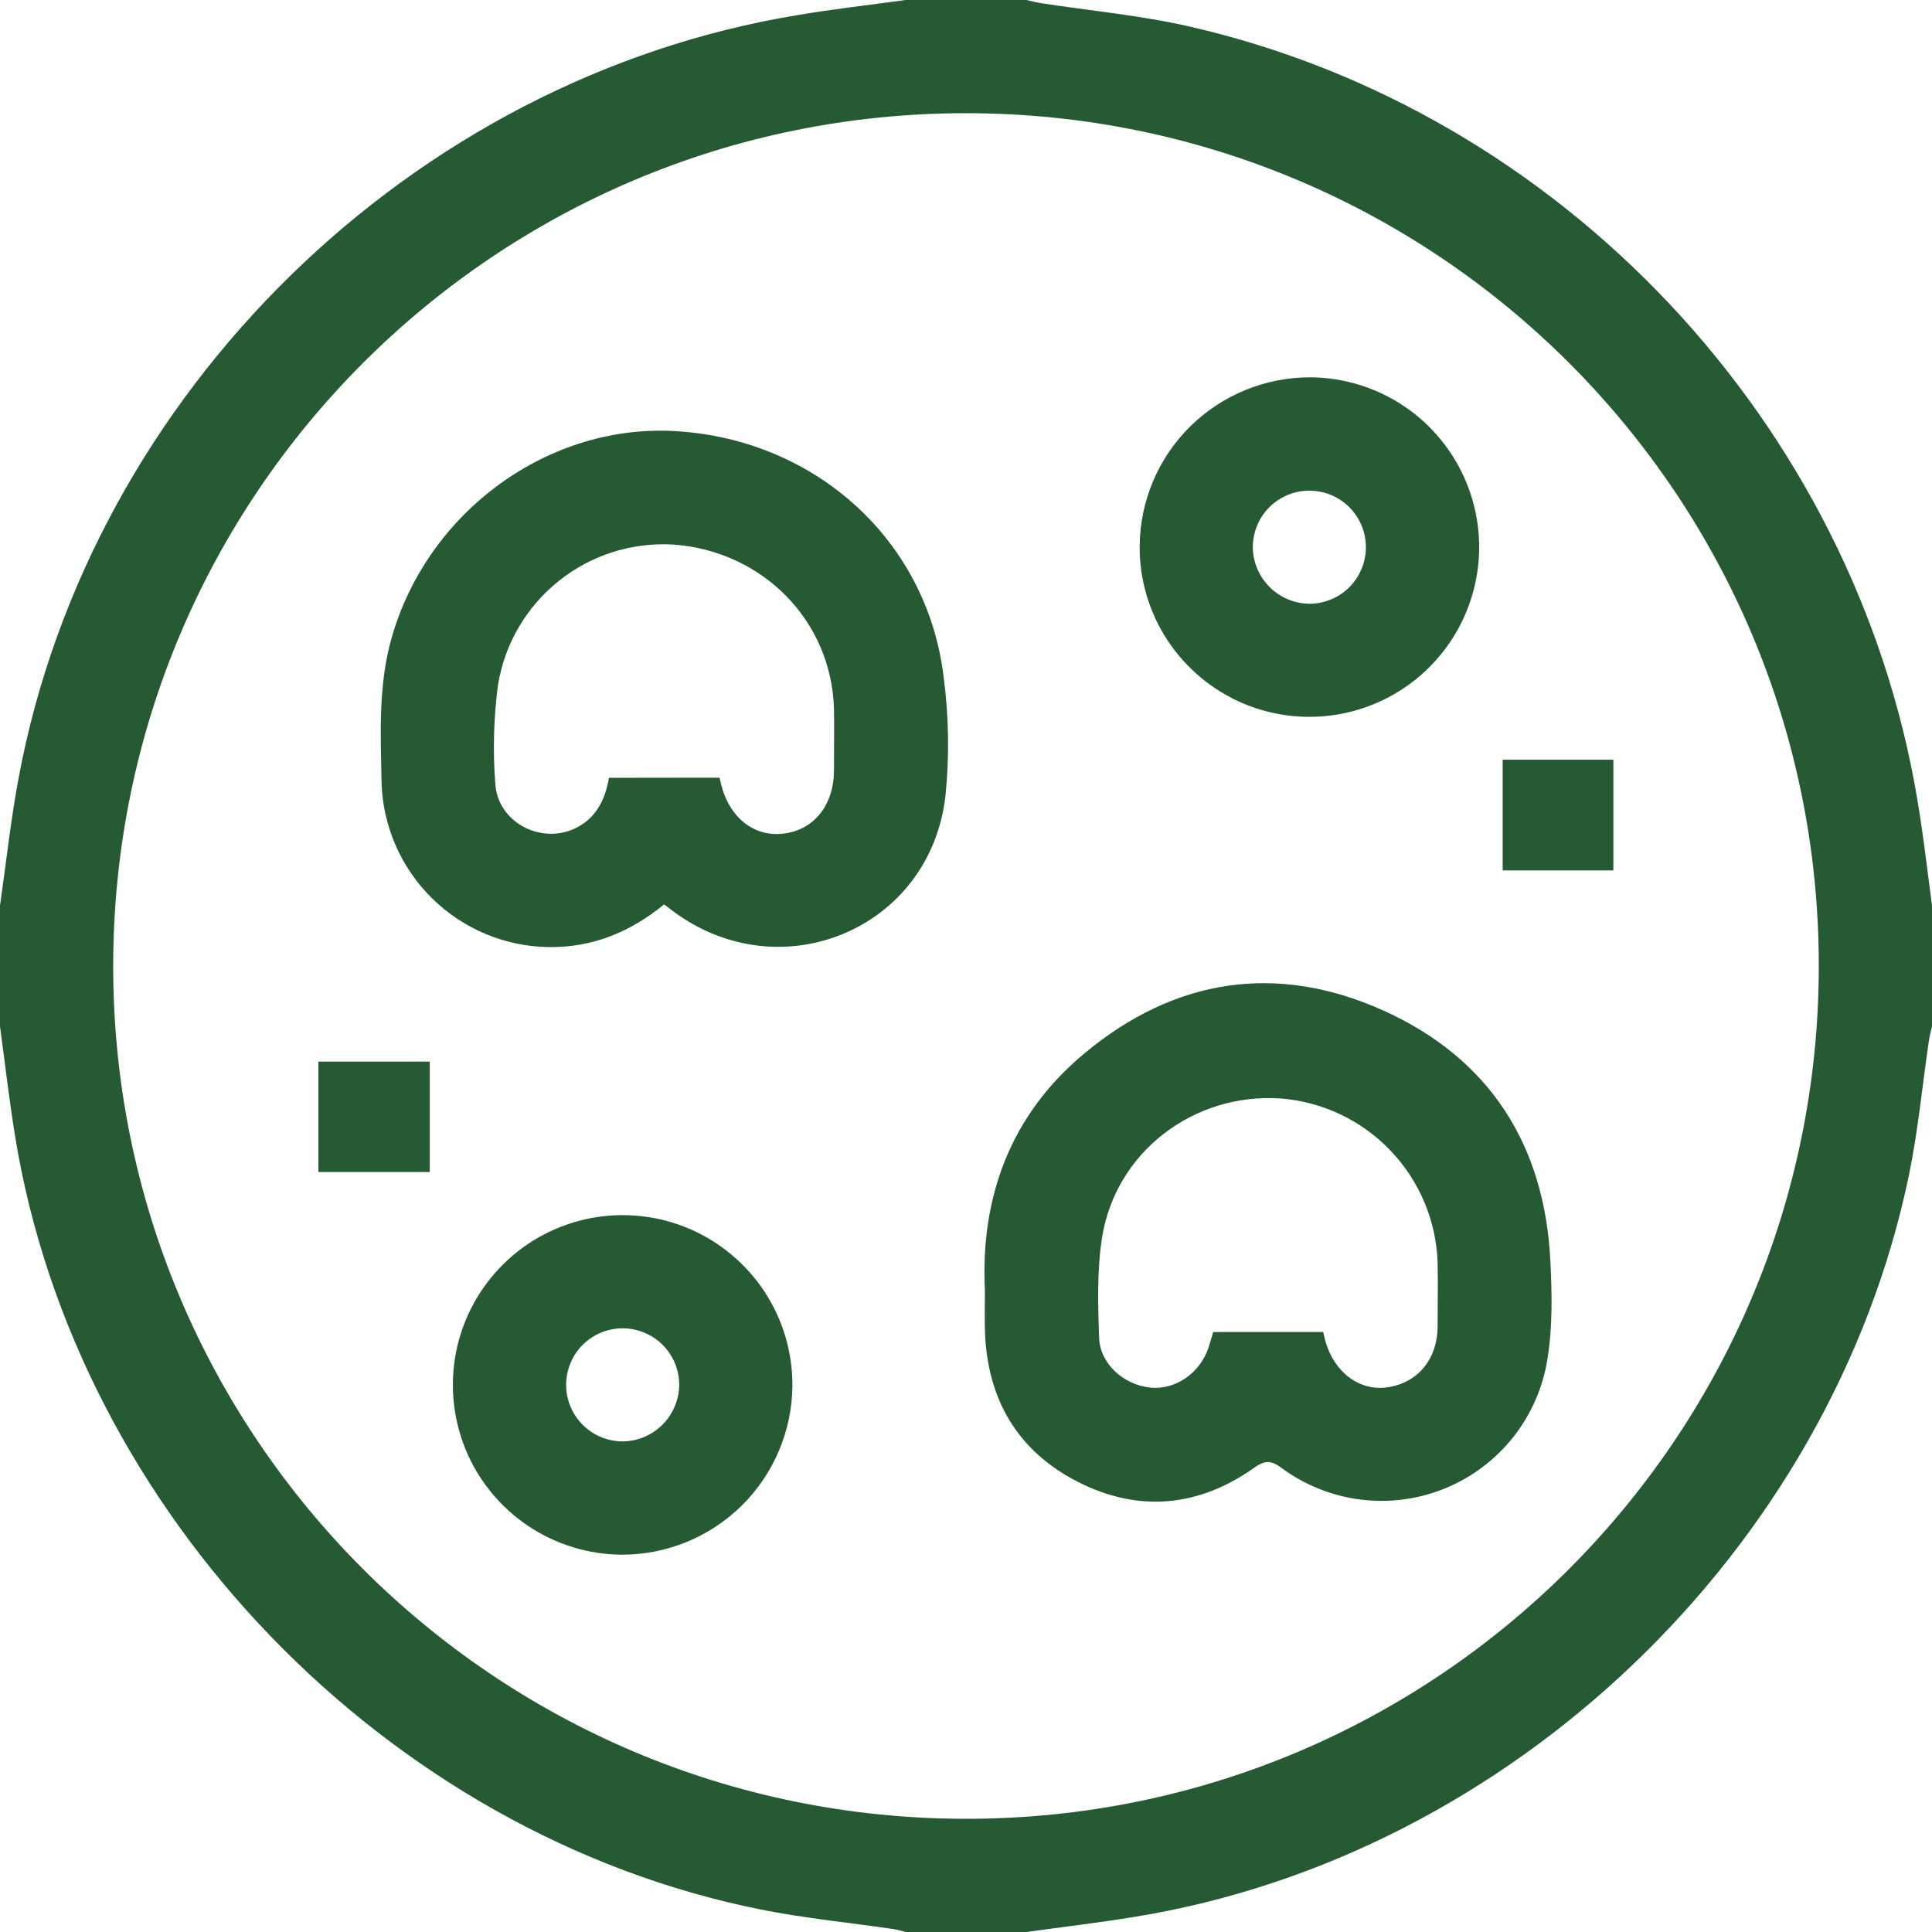 <?xml version="1.0"?>
<svg xmlns="http://www.w3.org/2000/svg" width="27" height="27" viewBox="0 0 27 27" fill="none">
<g clip-path="url(#clip0_719_447)">
<path d="M0 14.344V12.656C0.086 12.059 0.15 11.457 0.262 10.863C1.266 5.484 5.756 1.095 11.147 0.211C11.648 0.125 12.153 0.07 12.656 0H14.344C14.414 0.015 14.479 0.033 14.547 0.044C15.24 0.151 15.943 0.215 16.625 0.371C21.824 1.56 25.916 5.913 26.795 11.173C26.878 11.665 26.936 12.162 27 12.656V14.344C26.985 14.414 26.965 14.479 26.956 14.548C26.864 15.172 26.806 15.803 26.678 16.421C25.594 21.656 21.12 25.938 15.852 26.789C15.351 26.871 14.847 26.93 14.344 27H12.656C12.597 26.986 12.54 26.966 12.48 26.958C11.864 26.868 11.242 26.808 10.633 26.686C5.398 25.639 1.065 21.142 0.211 15.879C0.128 15.369 0.07 14.856 0 14.344ZM13.505 1.582C6.925 1.578 1.587 6.912 1.582 13.494C1.577 20.077 6.913 25.413 13.495 25.418C20.077 25.423 25.414 20.088 25.418 13.504C25.422 6.921 20.089 1.586 13.505 1.582Z" fill="#255A32"/>
<path d="M13.764 18.033C13.7 16.739 14.116 15.579 15.166 14.712C16.421 13.672 17.845 13.453 19.33 14.121C20.815 14.789 21.587 15.997 21.667 17.625C21.689 18.079 21.699 18.544 21.626 18.99C21.564 19.389 21.399 19.765 21.15 20.081C20.9 20.398 20.572 20.645 20.199 20.799C19.826 20.952 19.419 21.007 19.019 20.957C18.618 20.908 18.238 20.756 17.913 20.517C17.772 20.413 17.687 20.399 17.532 20.509C16.759 21.059 15.919 21.142 15.071 20.713C14.224 20.284 13.798 19.561 13.765 18.61C13.759 18.435 13.764 18.259 13.764 18.033ZM18.492 18.615C18.503 18.66 18.51 18.701 18.522 18.741C18.645 19.179 19 19.444 19.388 19.388C19.81 19.328 20.087 18.999 20.091 18.54C20.091 18.241 20.097 17.942 20.091 17.644C20.071 17.058 19.836 16.501 19.431 16.078C19.026 15.655 18.479 15.396 17.894 15.351C16.678 15.27 15.587 16.103 15.4 17.303C15.33 17.758 15.344 18.232 15.36 18.695C15.374 19.063 15.704 19.352 16.075 19.392C16.419 19.428 16.764 19.196 16.885 18.845C16.909 18.774 16.93 18.697 16.955 18.615H18.492Z" fill="#255A32"/>
<path d="M9.281 12.639C8.807 13.028 8.28 13.241 7.676 13.236C7.062 13.229 6.476 12.985 6.039 12.555C5.602 12.125 5.348 11.542 5.332 10.93C5.32 10.255 5.284 9.579 5.473 8.914C5.977 7.143 7.678 5.906 9.47 6.027C11.408 6.155 12.948 7.55 13.185 9.44C13.26 9.997 13.27 10.561 13.213 11.121C13.002 12.981 10.917 13.853 9.411 12.738L9.281 12.639ZM10.055 10.868C10.065 10.908 10.071 10.932 10.077 10.958C10.193 11.429 10.541 11.703 10.957 11.649C11.373 11.596 11.652 11.256 11.655 10.771C11.655 10.482 11.66 10.191 11.655 9.902C11.618 8.674 10.658 7.698 9.405 7.61C8.828 7.577 8.26 7.758 7.809 8.119C7.358 8.479 7.056 8.993 6.961 9.563C6.899 10.024 6.886 10.49 6.922 10.953C6.955 11.482 7.538 11.797 8.018 11.586C8.327 11.446 8.457 11.181 8.51 10.87L10.055 10.868Z" fill="#255A32"/>
<path d="M18.304 5.273C18.774 5.274 19.233 5.415 19.623 5.677C20.012 5.939 20.316 6.311 20.494 6.746C20.672 7.18 20.718 7.658 20.624 8.118C20.53 8.579 20.302 9.001 19.968 9.331C19.635 9.662 19.21 9.886 18.749 9.975C18.288 10.064 17.81 10.014 17.377 9.832C16.945 9.649 16.576 9.342 16.317 8.95C16.059 8.558 15.923 8.097 15.927 7.628C15.933 7.001 16.186 6.402 16.631 5.962C17.077 5.521 17.678 5.274 18.304 5.273ZM18.296 8.438C18.452 8.438 18.605 8.392 18.736 8.306C18.866 8.219 18.968 8.096 19.028 7.951C19.088 7.807 19.104 7.648 19.074 7.494C19.043 7.34 18.968 7.199 18.858 7.089C18.747 6.978 18.606 6.902 18.452 6.872C18.299 6.842 18.14 6.857 17.995 6.917C17.851 6.977 17.727 7.079 17.64 7.209C17.554 7.34 17.508 7.493 17.508 7.649C17.511 7.857 17.595 8.056 17.742 8.203C17.889 8.35 18.088 8.434 18.296 8.438Z" fill="#255A32"/>
<path d="M8.694 21.727C8.224 21.725 7.765 21.584 7.376 21.322C6.986 21.059 6.683 20.687 6.505 20.252C6.328 19.817 6.283 19.339 6.377 18.879C6.471 18.419 6.7 17.997 7.034 17.667C7.368 17.336 7.793 17.113 8.254 17.024C8.716 16.936 9.193 16.986 9.626 17.169C10.058 17.352 10.427 17.66 10.685 18.052C10.943 18.445 11.078 18.906 11.074 19.375C11.066 20.002 10.812 20.6 10.367 21.04C9.921 21.48 9.32 21.727 8.694 21.727ZM9.492 19.353C9.492 19.196 9.446 19.043 9.358 18.913C9.271 18.783 9.147 18.682 9.002 18.623C8.858 18.563 8.698 18.548 8.545 18.579C8.391 18.61 8.251 18.686 8.14 18.797C8.03 18.909 7.956 19.05 7.926 19.204C7.896 19.358 7.913 19.517 7.974 19.661C8.035 19.805 8.137 19.928 8.268 20.014C8.399 20.1 8.553 20.145 8.709 20.144C8.917 20.14 9.115 20.055 9.261 19.907C9.407 19.76 9.49 19.561 9.492 19.353Z" fill="#255A32"/>
<path d="M21 12.164V10.617H22.547V12.164H21Z" fill="#255A32"/>
<path d="M6.006 14.836V16.379H4.449V14.836H6.006Z" fill="#255A32"/>
</g>
<defs>
<clipPath id="clip0_719_447">
<rect width="27" height="27" fill="white"/>
</clipPath>
</defs>
</svg>
